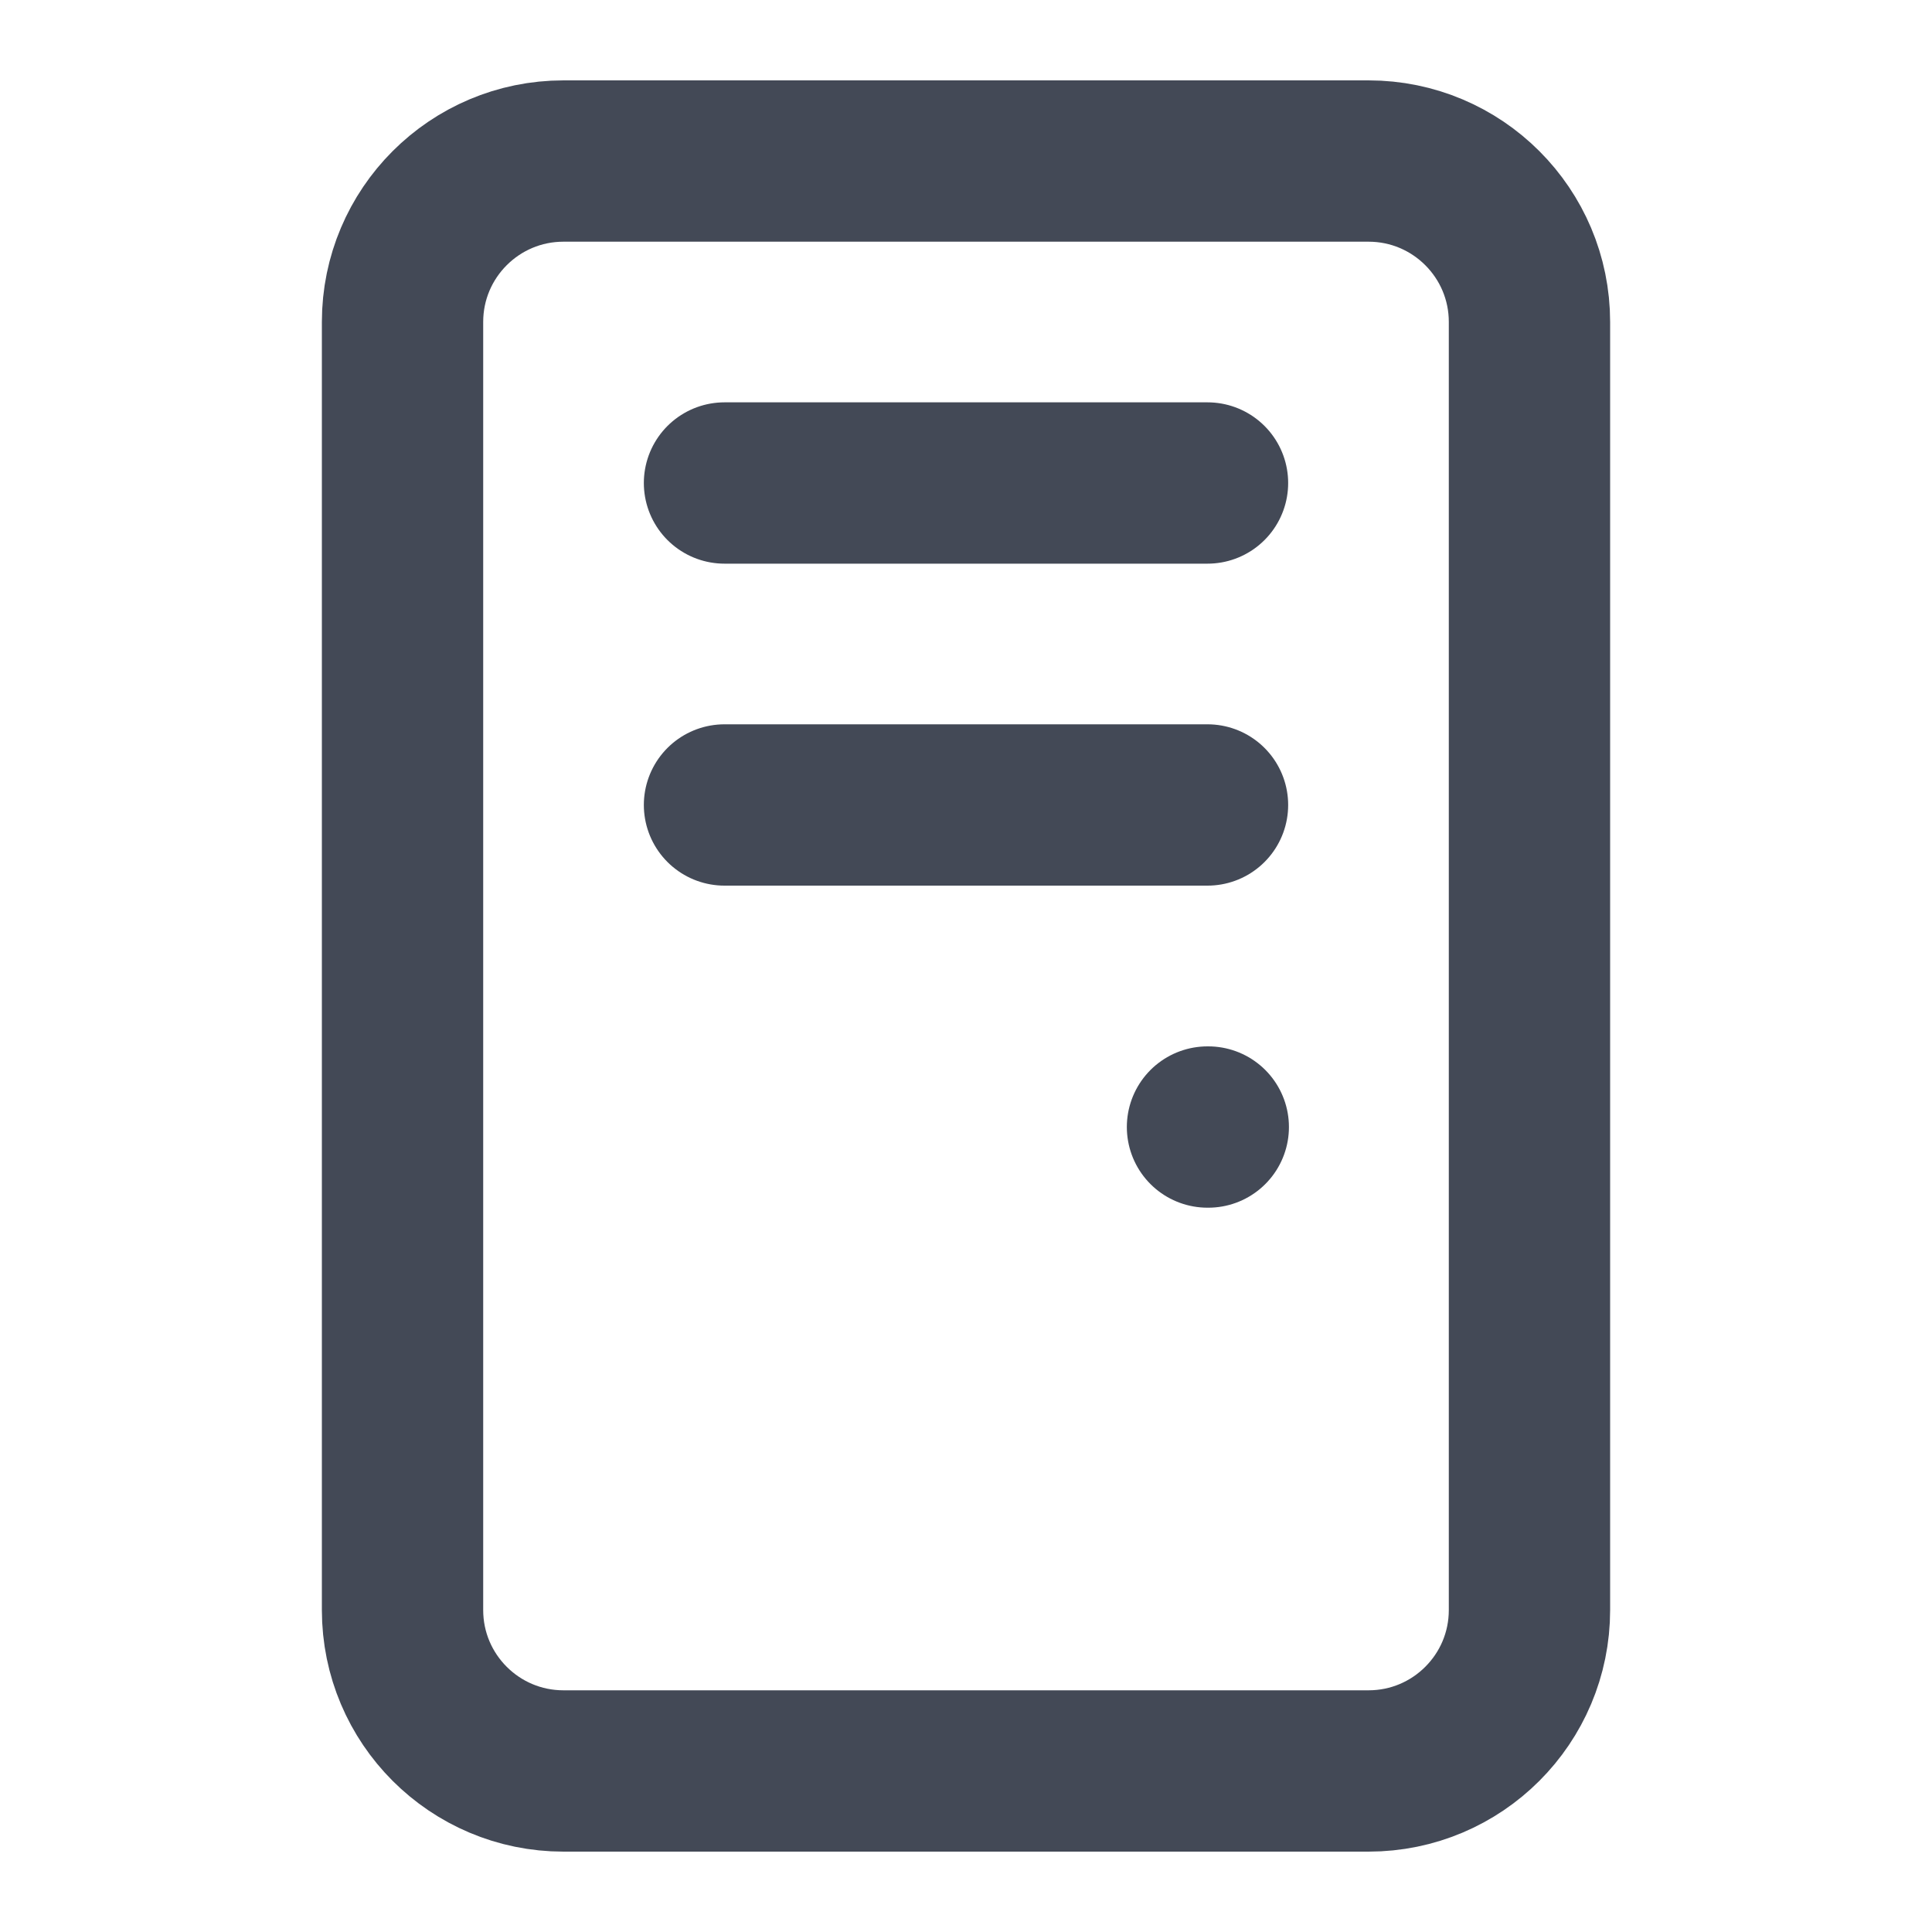 <svg width="20" height="20" viewBox="0 0 20 20" fill="none" xmlns="http://www.w3.org/2000/svg">
<path d="M14.167 1.667H5.833C4.913 1.667 4.167 2.413 4.167 3.333V16.667C4.167 17.587 4.913 18.333 5.833 18.333H14.167C15.087 18.333 15.833 17.587 15.833 16.667V3.333C15.833 2.413 15.087 1.667 14.167 1.667Z" stroke="#434956" stroke-width="1.67" stroke-linecap="round" stroke-linejoin="round"/>
<path d="M12.5 11.667H12.508" stroke="#434956" stroke-width="1.67" stroke-linecap="round" stroke-linejoin="round"/>
<path d="M7.5 5H12.5" stroke="#434956" stroke-width="1.67" stroke-linecap="round" stroke-linejoin="round"/>
<path d="M7.5 8.333H12.5" stroke="#434956" stroke-width="1.67" stroke-linecap="round" stroke-linejoin="round"/>
</svg>

